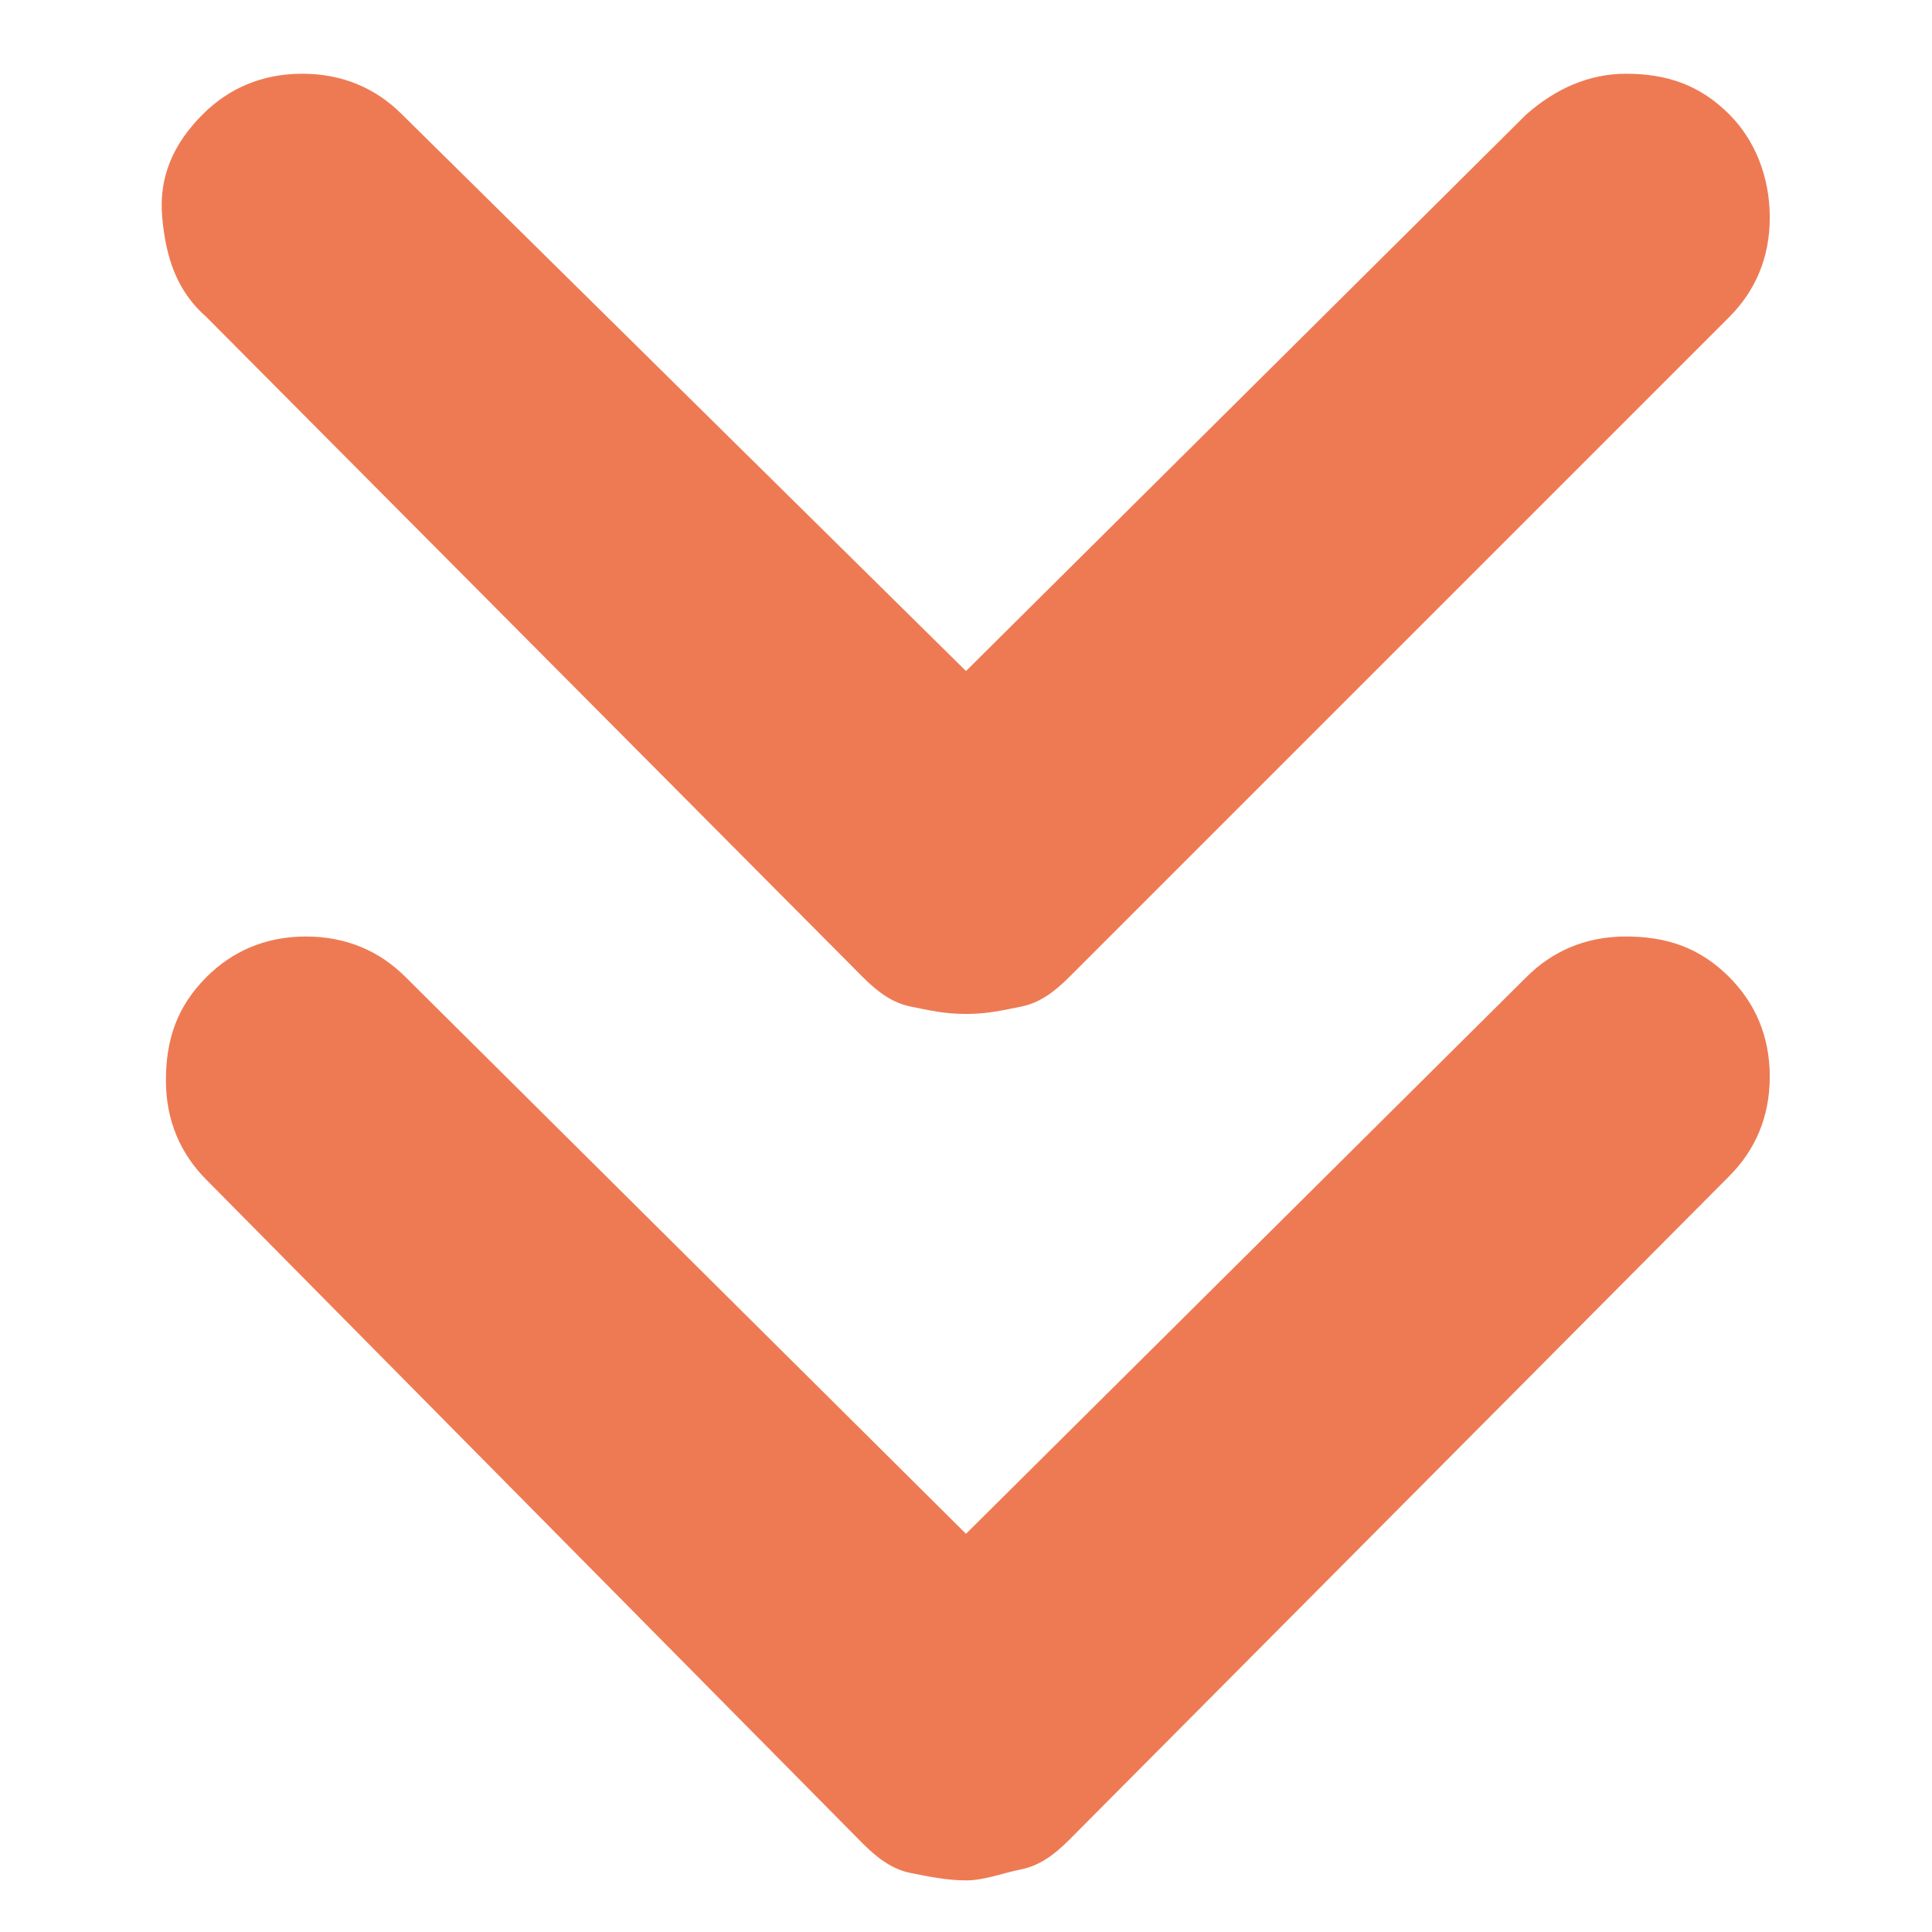 <?xml version="1.0" encoding="utf-8"?>
<!-- Generator: Adobe Illustrator 25.0.1, SVG Export Plug-In . SVG Version: 6.00 Build 0)  -->
<svg version="1.1" id="Capa_1" xmlns="http://www.w3.org/2000/svg" xmlns:xlink="http://www.w3.org/1999/xlink" x="0px" y="0px"
	 viewBox="0 0 52.4 52.4" style="enable-background:new 0 0 52.4 52.4;" xml:space="preserve">
<style type="text/css">
	.st0{fill:#EE7A54;}
</style>
<path class="st0" d="M26.2,41.6l15.2-15.1c0.7-0.7,1.6-1.1,2.7-1.1s2,0.3,2.8,1.1c0.7,0.7,1.1,1.6,1.1,2.7s-0.4,2-1.1,2.7L29,49.9
	c-0.4,0.4-0.8,0.7-1.3,0.8S26.7,51,26.2,51s-1-0.1-1.5-0.2s-0.9-0.4-1.3-0.8L5.6,32c-0.7-0.7-1.1-1.6-1.1-2.7c0-1.1,0.3-2,1.1-2.8
	c0.7-0.7,1.6-1.1,2.7-1.1s2,0.4,2.7,1.1L26.2,41.6z M26.2,18.2L41.4,3.1C42.2,2.4,43.1,2,44.1,2c1.1,0,2,0.3,2.8,1.1
	C47.6,3.8,48,4.8,48,5.9s-0.4,2-1.1,2.7L29,26.5c-0.4,0.4-0.8,0.7-1.3,0.8s-0.9,0.2-1.5,0.2s-1-0.1-1.5-0.2s-0.9-0.4-1.3-0.8
	L5.6,8.6C4.8,7.9,4.5,7,4.4,5.9s0.3-2,1.1-2.8c0.7-0.7,1.6-1.1,2.7-1.1s2,0.4,2.7,1.1L26.2,18.2z"/>
</svg>
